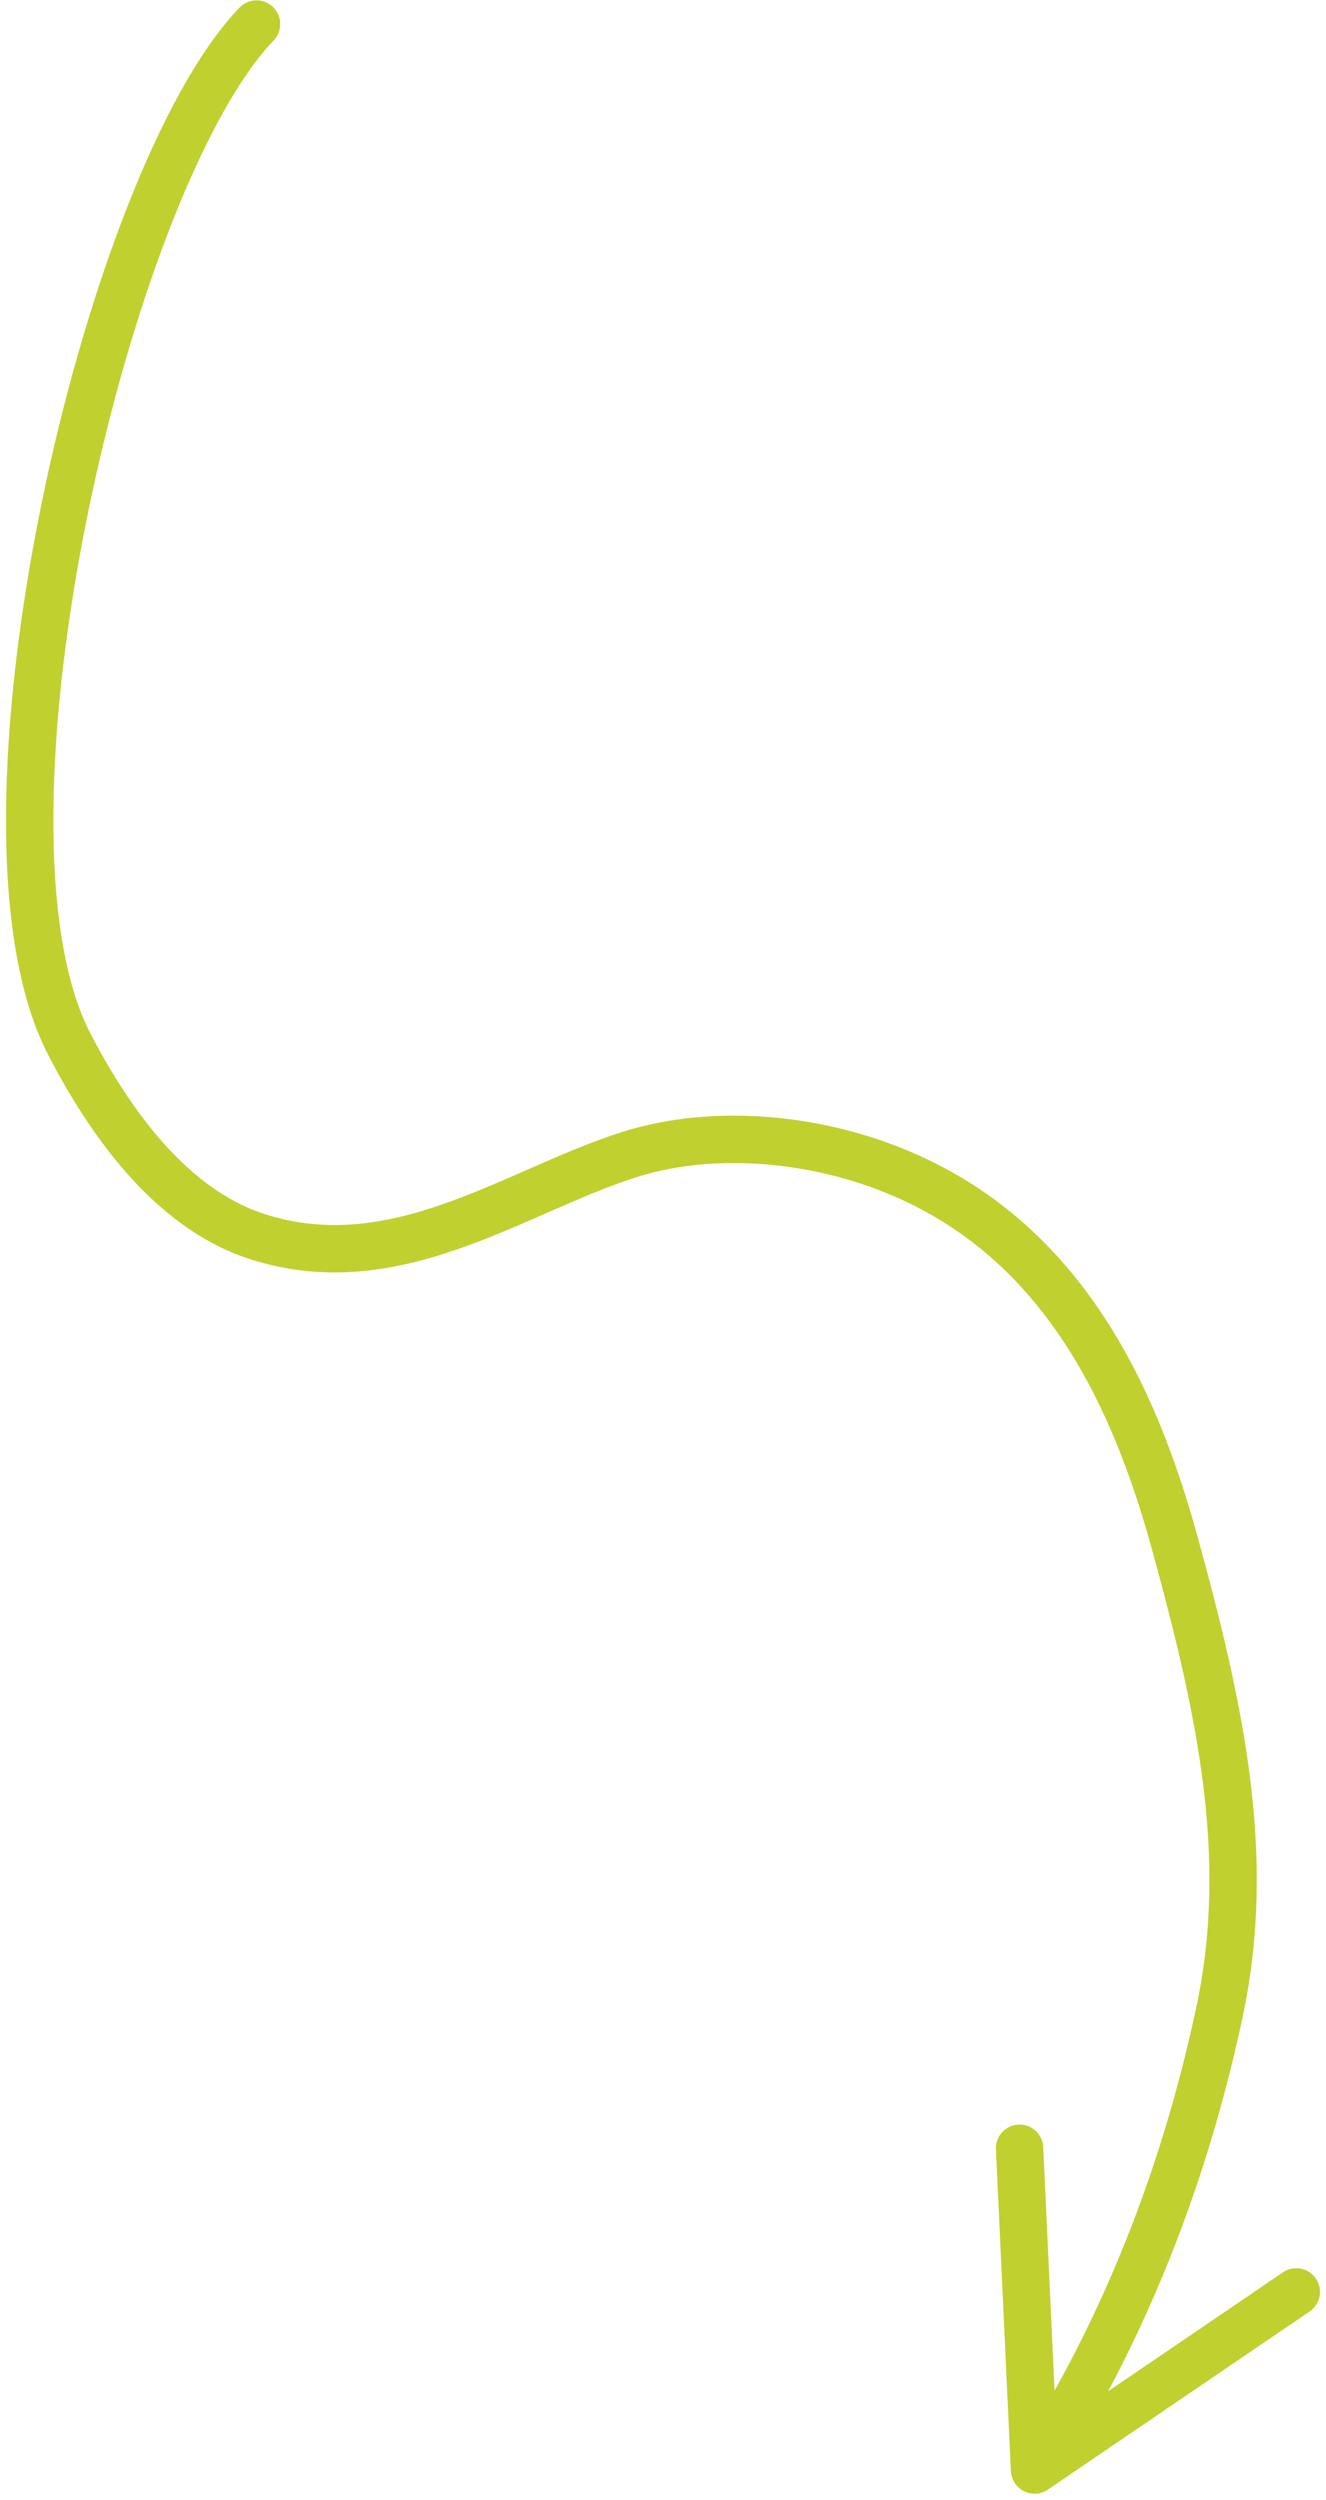 <?xml version="1.0" encoding="UTF-8"?> <svg xmlns="http://www.w3.org/2000/svg" width="112" height="211" viewBox="0 0 112 211" fill="none"><path d="M21.669 2.031C9.011 15.223 -3.707 69.658 5.848 88.121C9.154 94.503 14.314 101.956 21.669 104.352C33.371 108.162 43.381 100.572 53.105 97.465C59.462 95.434 67.274 95.843 74.088 98.262C88.966 103.537 95.527 116.74 99.249 130.315C103.093 144.316 105.773 156.694 103.031 169.685C100.111 183.528 94.914 196.808 87.382 208.477M87.382 208.477L86.118 181.32M87.382 208.477L109.493 193.444" stroke="#C0D02F" stroke-width="4" stroke-linecap="round" stroke-linejoin="round"></path></svg> 